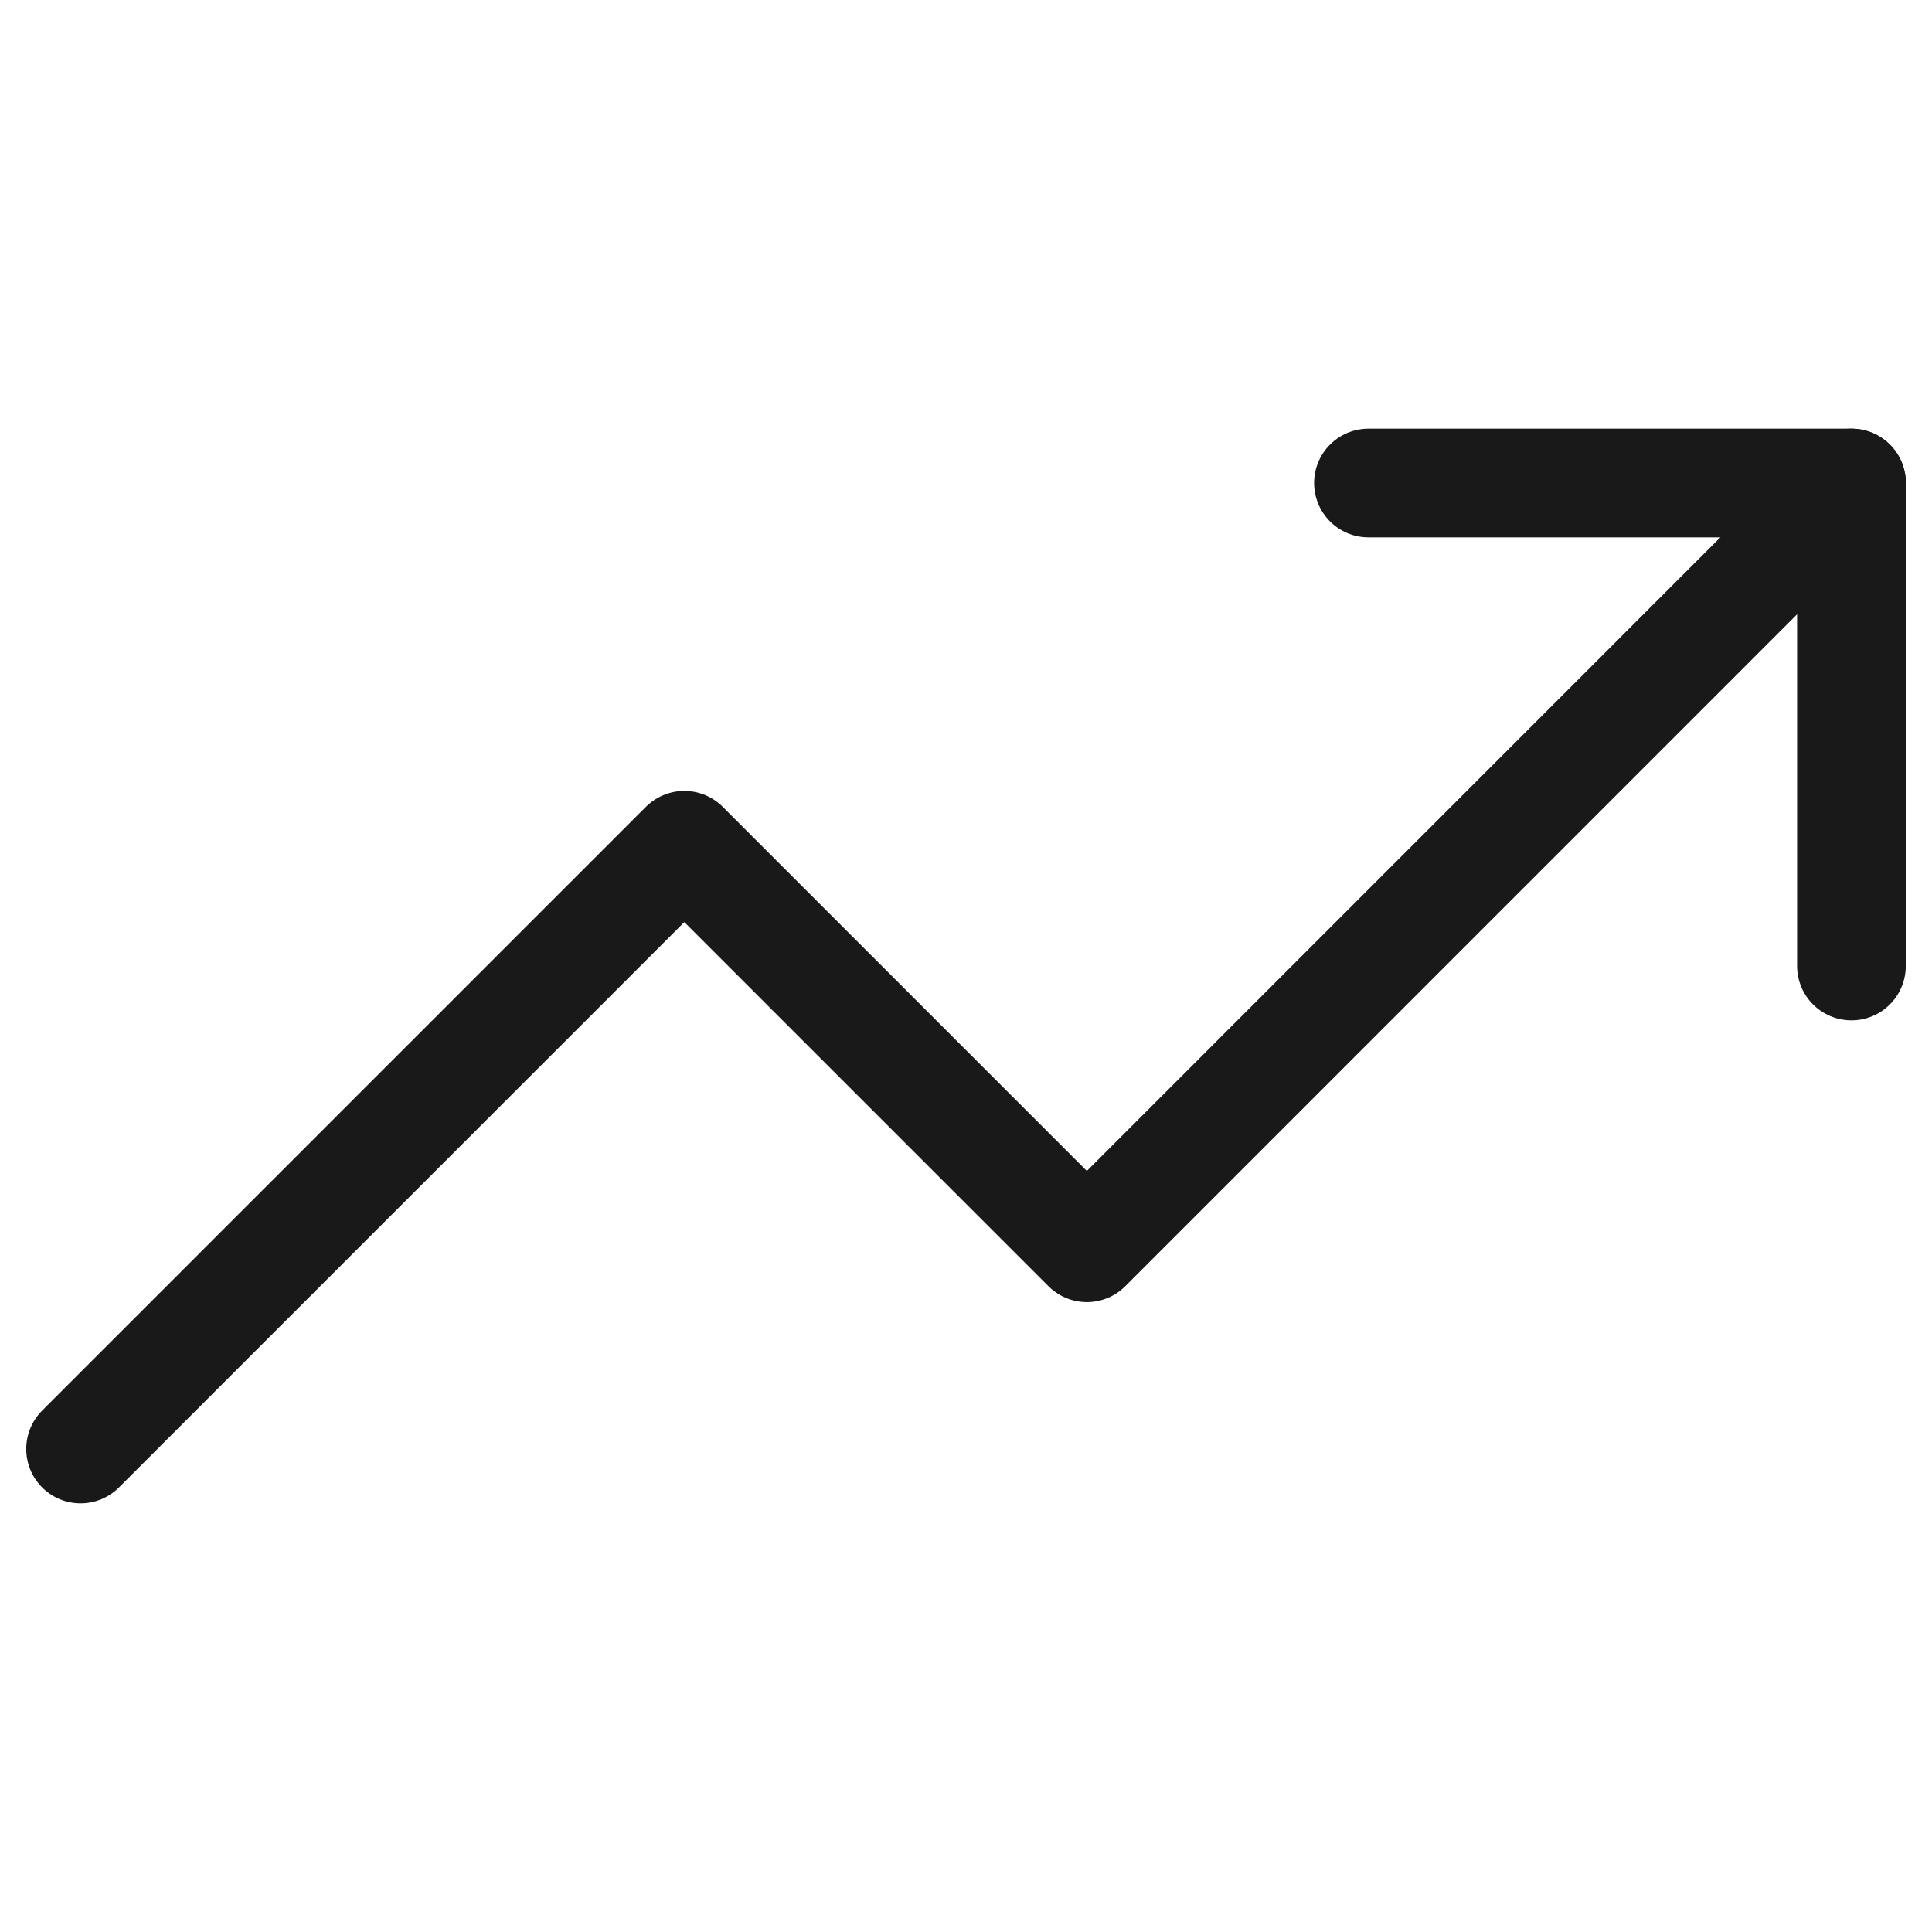 <svg xmlns="http://www.w3.org/2000/svg" width="20" height="20" fill="none"><path stroke="#191919" stroke-linecap="round" stroke-linejoin="round" stroke-width="1.125" d="m19.167 5-7.916 7.917L7.084 8.75.834 15"/><path stroke="#191919" stroke-linecap="round" stroke-linejoin="round" stroke-width="1.125" d="M14.166 5h5v5"/></svg>